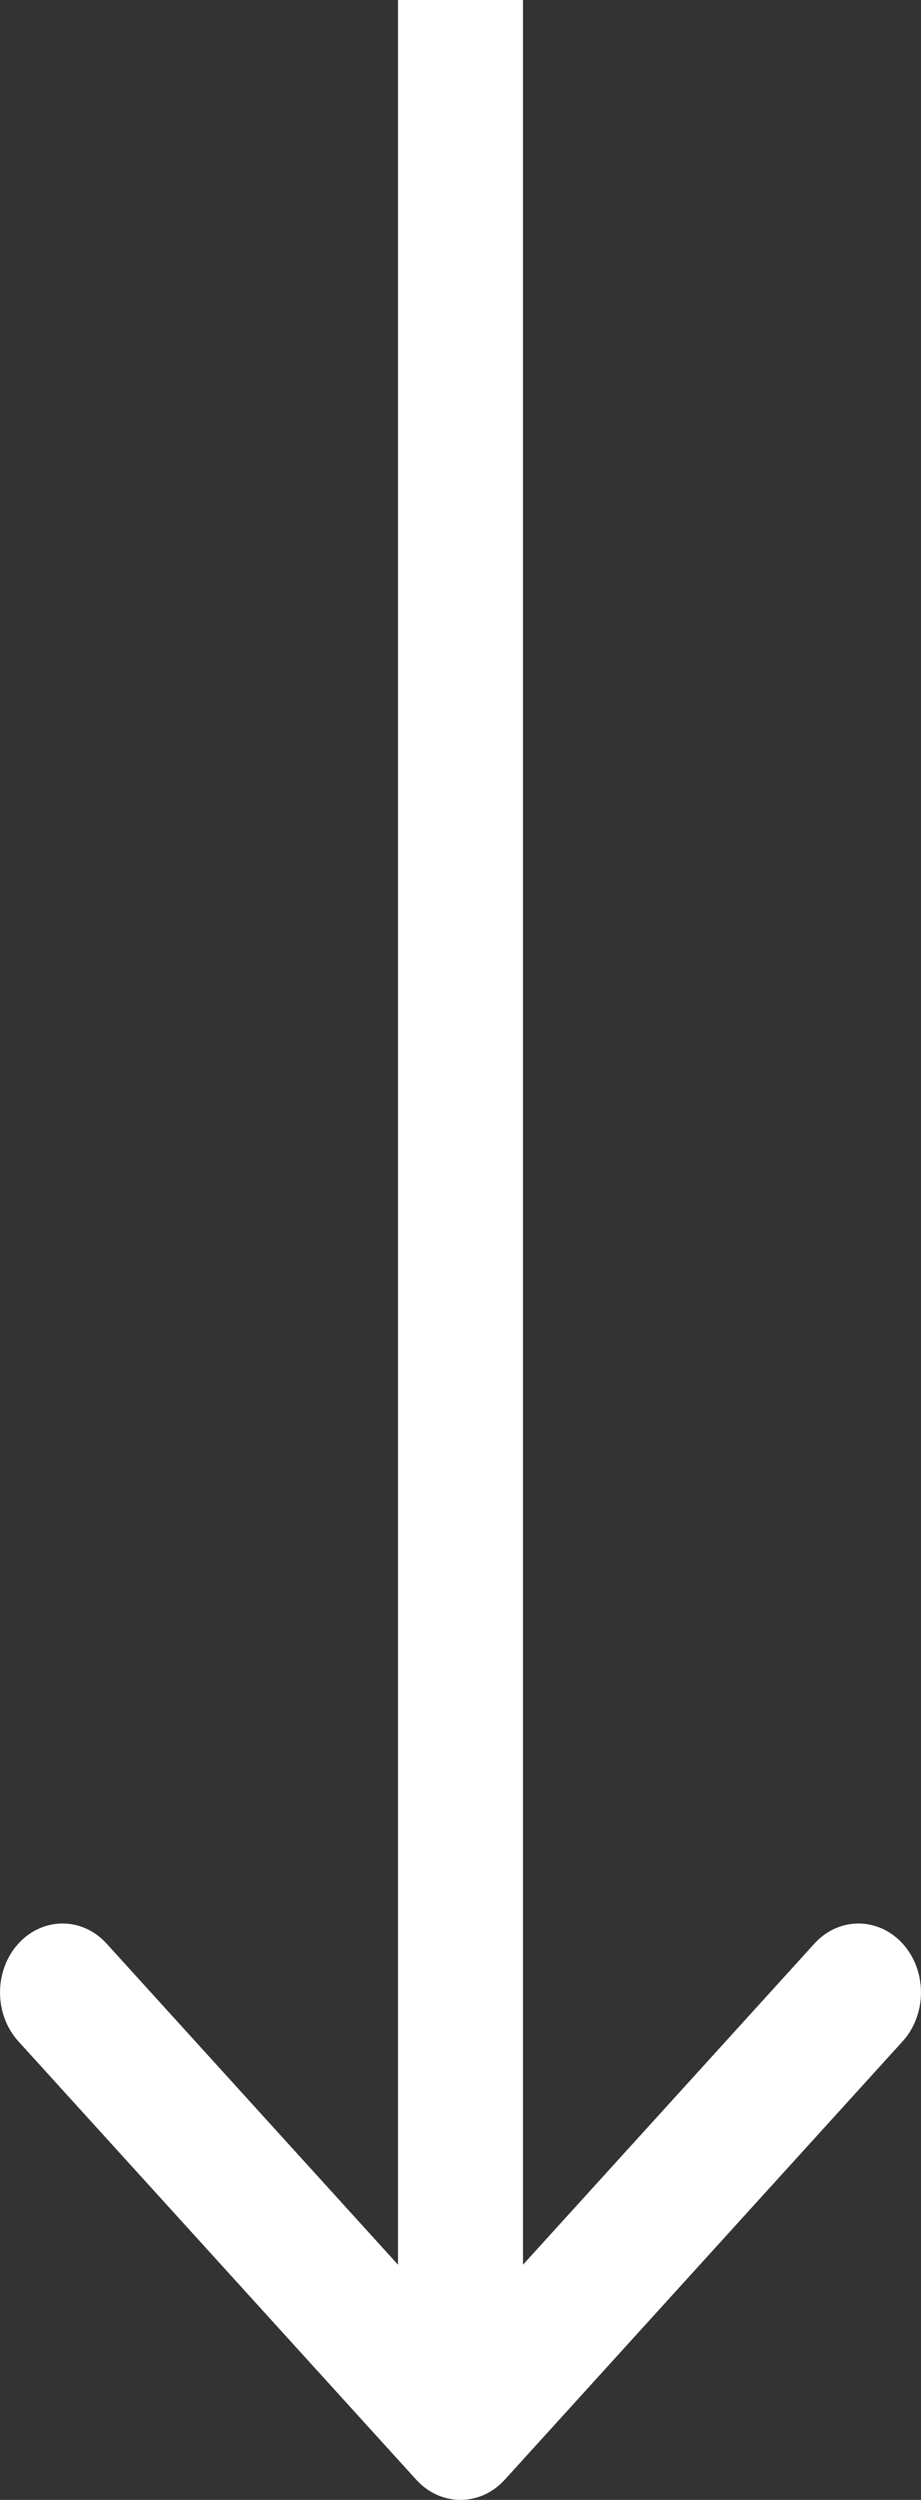 <?xml version="1.0" encoding="UTF-8"?> <svg xmlns="http://www.w3.org/2000/svg" width="7" height="19" viewBox="0 0 7 19" fill="none"><rect x="0" y="0" width="7" height="19" fill="#333333" stroke="none"/> <path d="M3.164 18.847C3.35 19.051 3.65 19.051 3.836 18.847L6.861 15.514C7.046 15.309 7.046 14.977 6.861 14.773C6.675 14.568 6.374 14.568 6.189 14.773L3.5 17.736L0.811 14.773C0.626 14.568 0.325 14.568 0.139 14.773C-0.046 14.977 -0.046 15.309 0.139 15.514L3.164 18.847ZM3.025 0L3.025 18.476H3.975L3.975 0L3.025 0Z" fill="white"></path> </svg> 